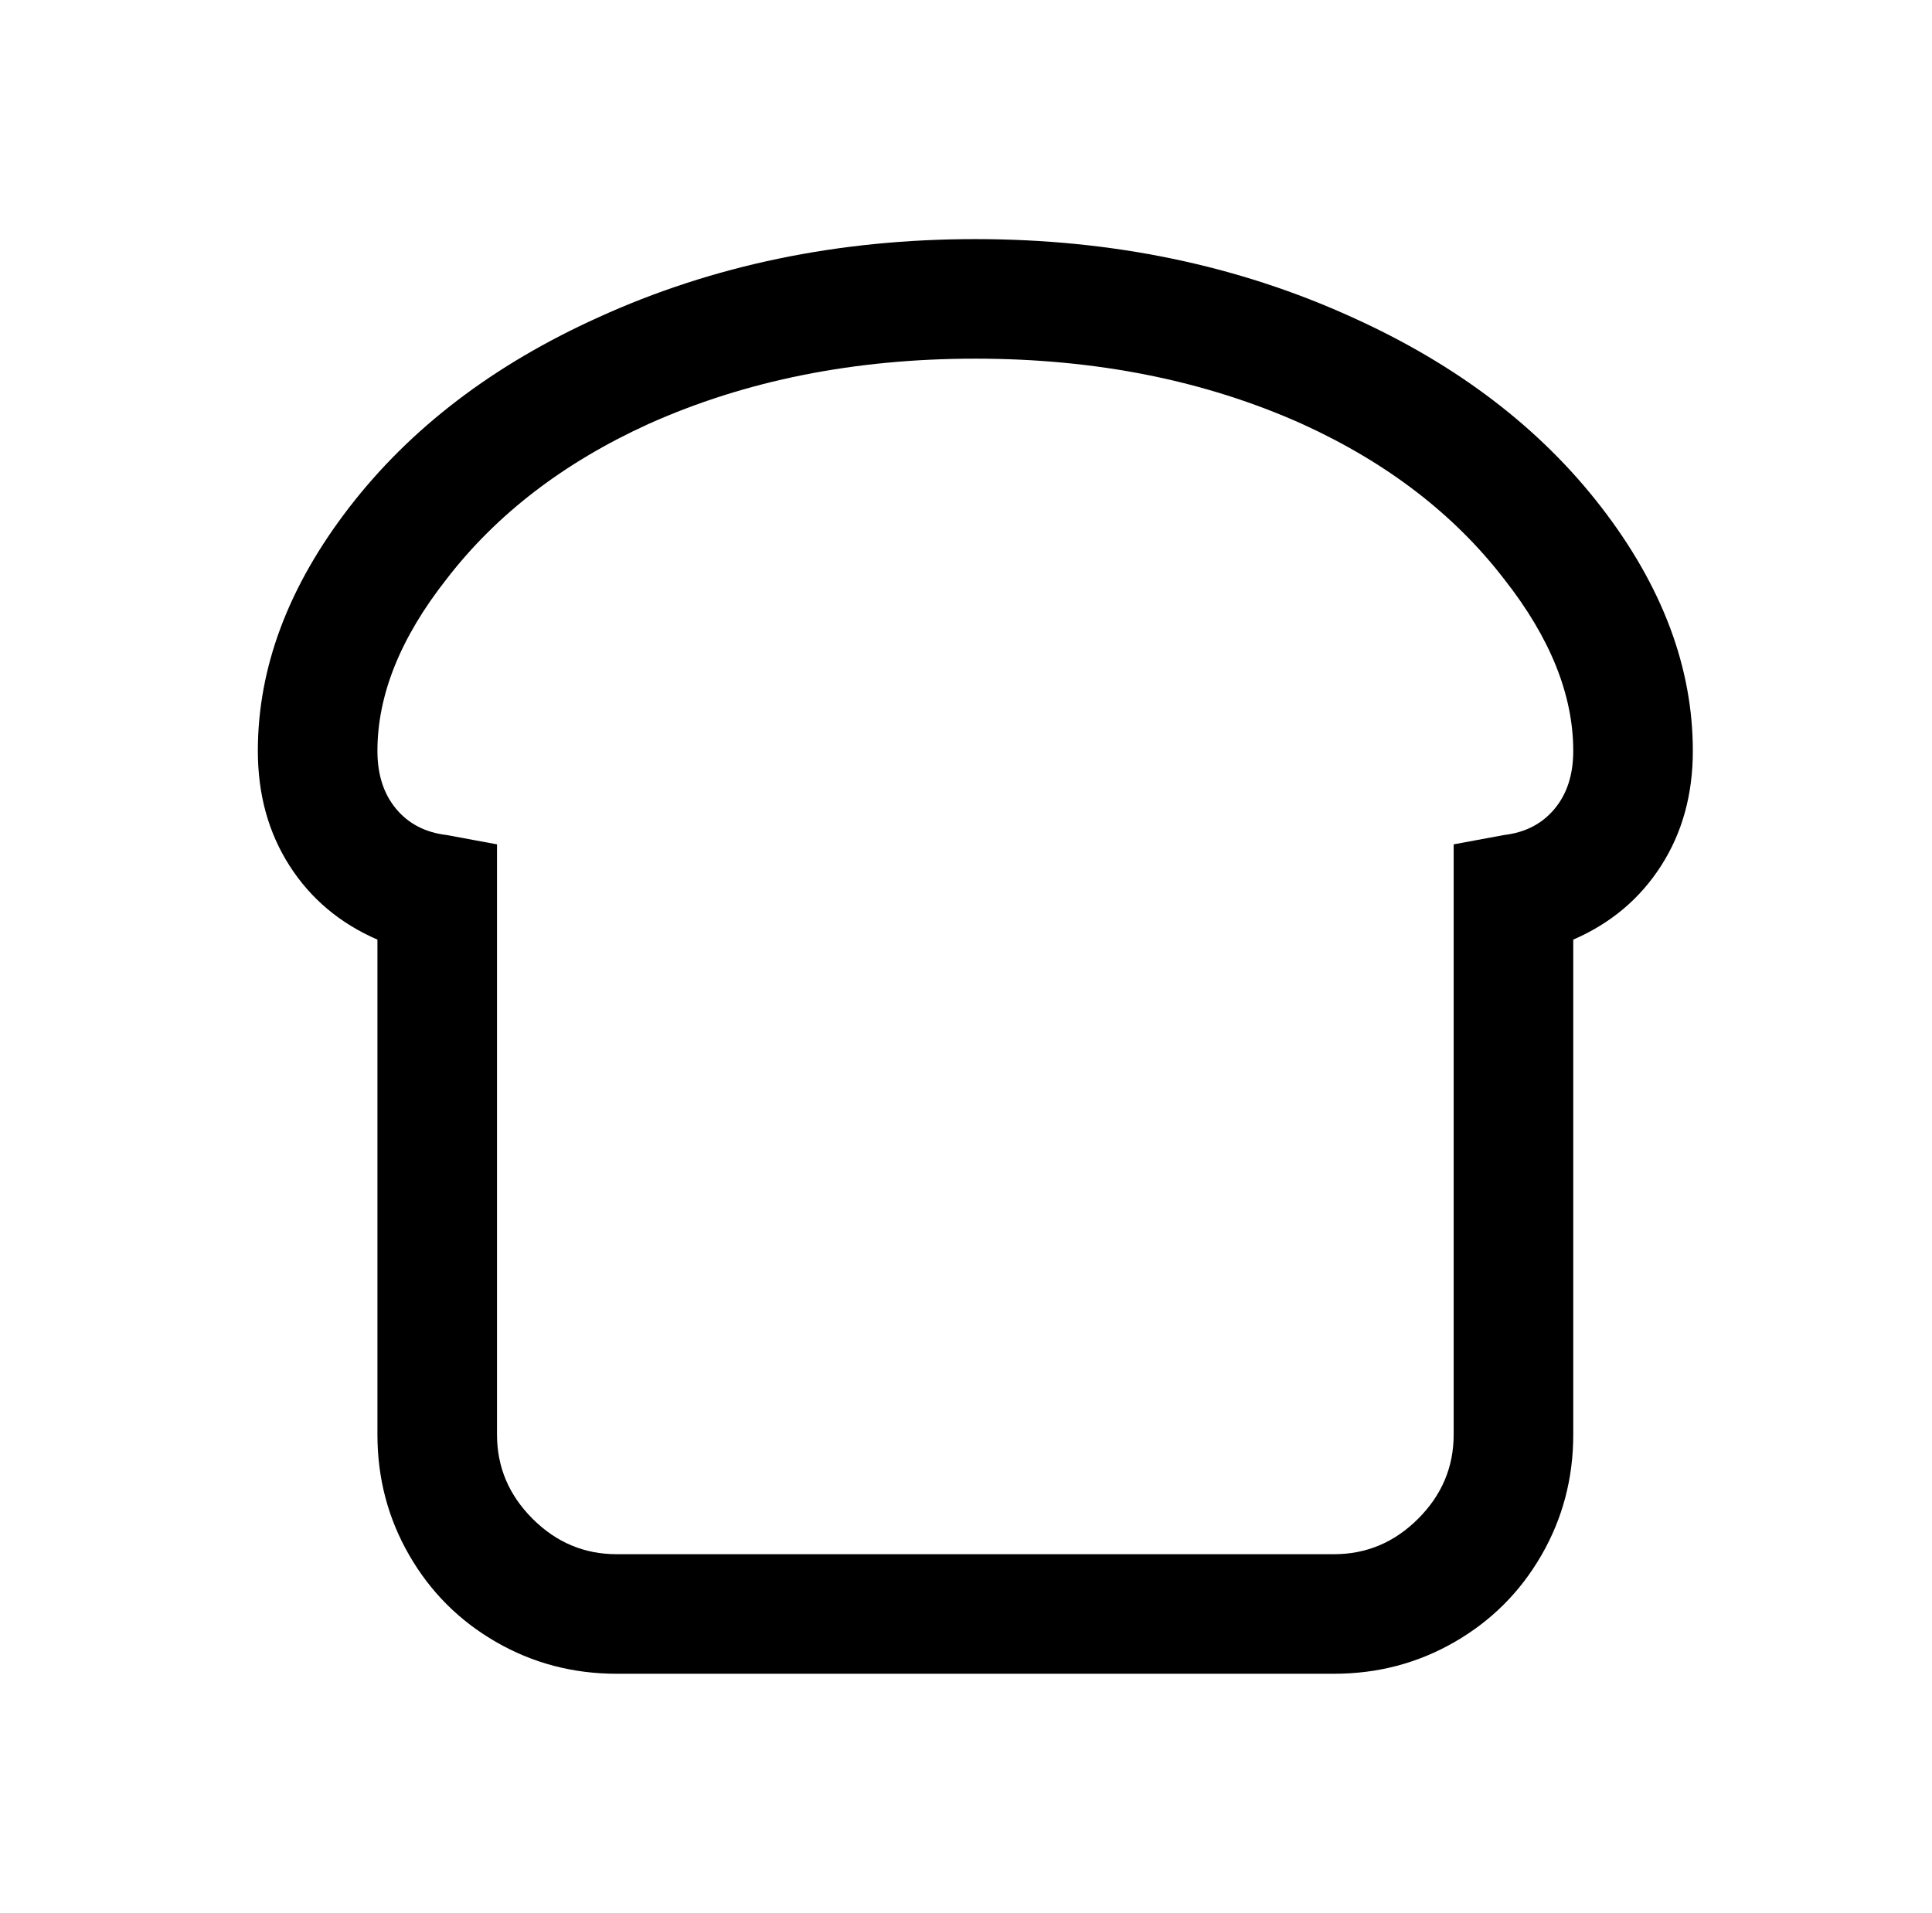 <?xml version="1.0" standalone="no"?>
<!DOCTYPE svg PUBLIC "-//W3C//DTD SVG 1.1//EN" "http://www.w3.org/Graphics/SVG/1.1/DTD/svg11.dtd" >
<svg xmlns="http://www.w3.org/2000/svg" xmlns:xlink="http://www.w3.org/1999/xlink" version="1.1" viewBox="-10 0 1034 1024">
   <path fill="currentColor"
d="M512 128q-110 0 -202 42q-84 38 -133 101.5t-49 130.5q0 35 17 61.5t47 39.5v265q0 35 17 64.5t46.5 46.5t64.5 17h384q35 0 64.5 -17t46.5 -46.5t17 -64.5v-265q30 -13 47 -39.5t17 -61.5q0 -67 -49 -130.5t-133 -101.5q-92 -42 -202 -42zM512 192q97 0 175 35
q68 31 108 83q37 47 37 92q0 19 -10 31t-27 14l-27 5v316q0 26 -19 45t-45 19h-384q-26 0 -45 -19t-19 -45v-316l-27 -5q-17 -2 -27 -14t-10 -31q0 -45 37 -92q40 -52 108 -83q78 -35 175 -35z" />
</svg>
